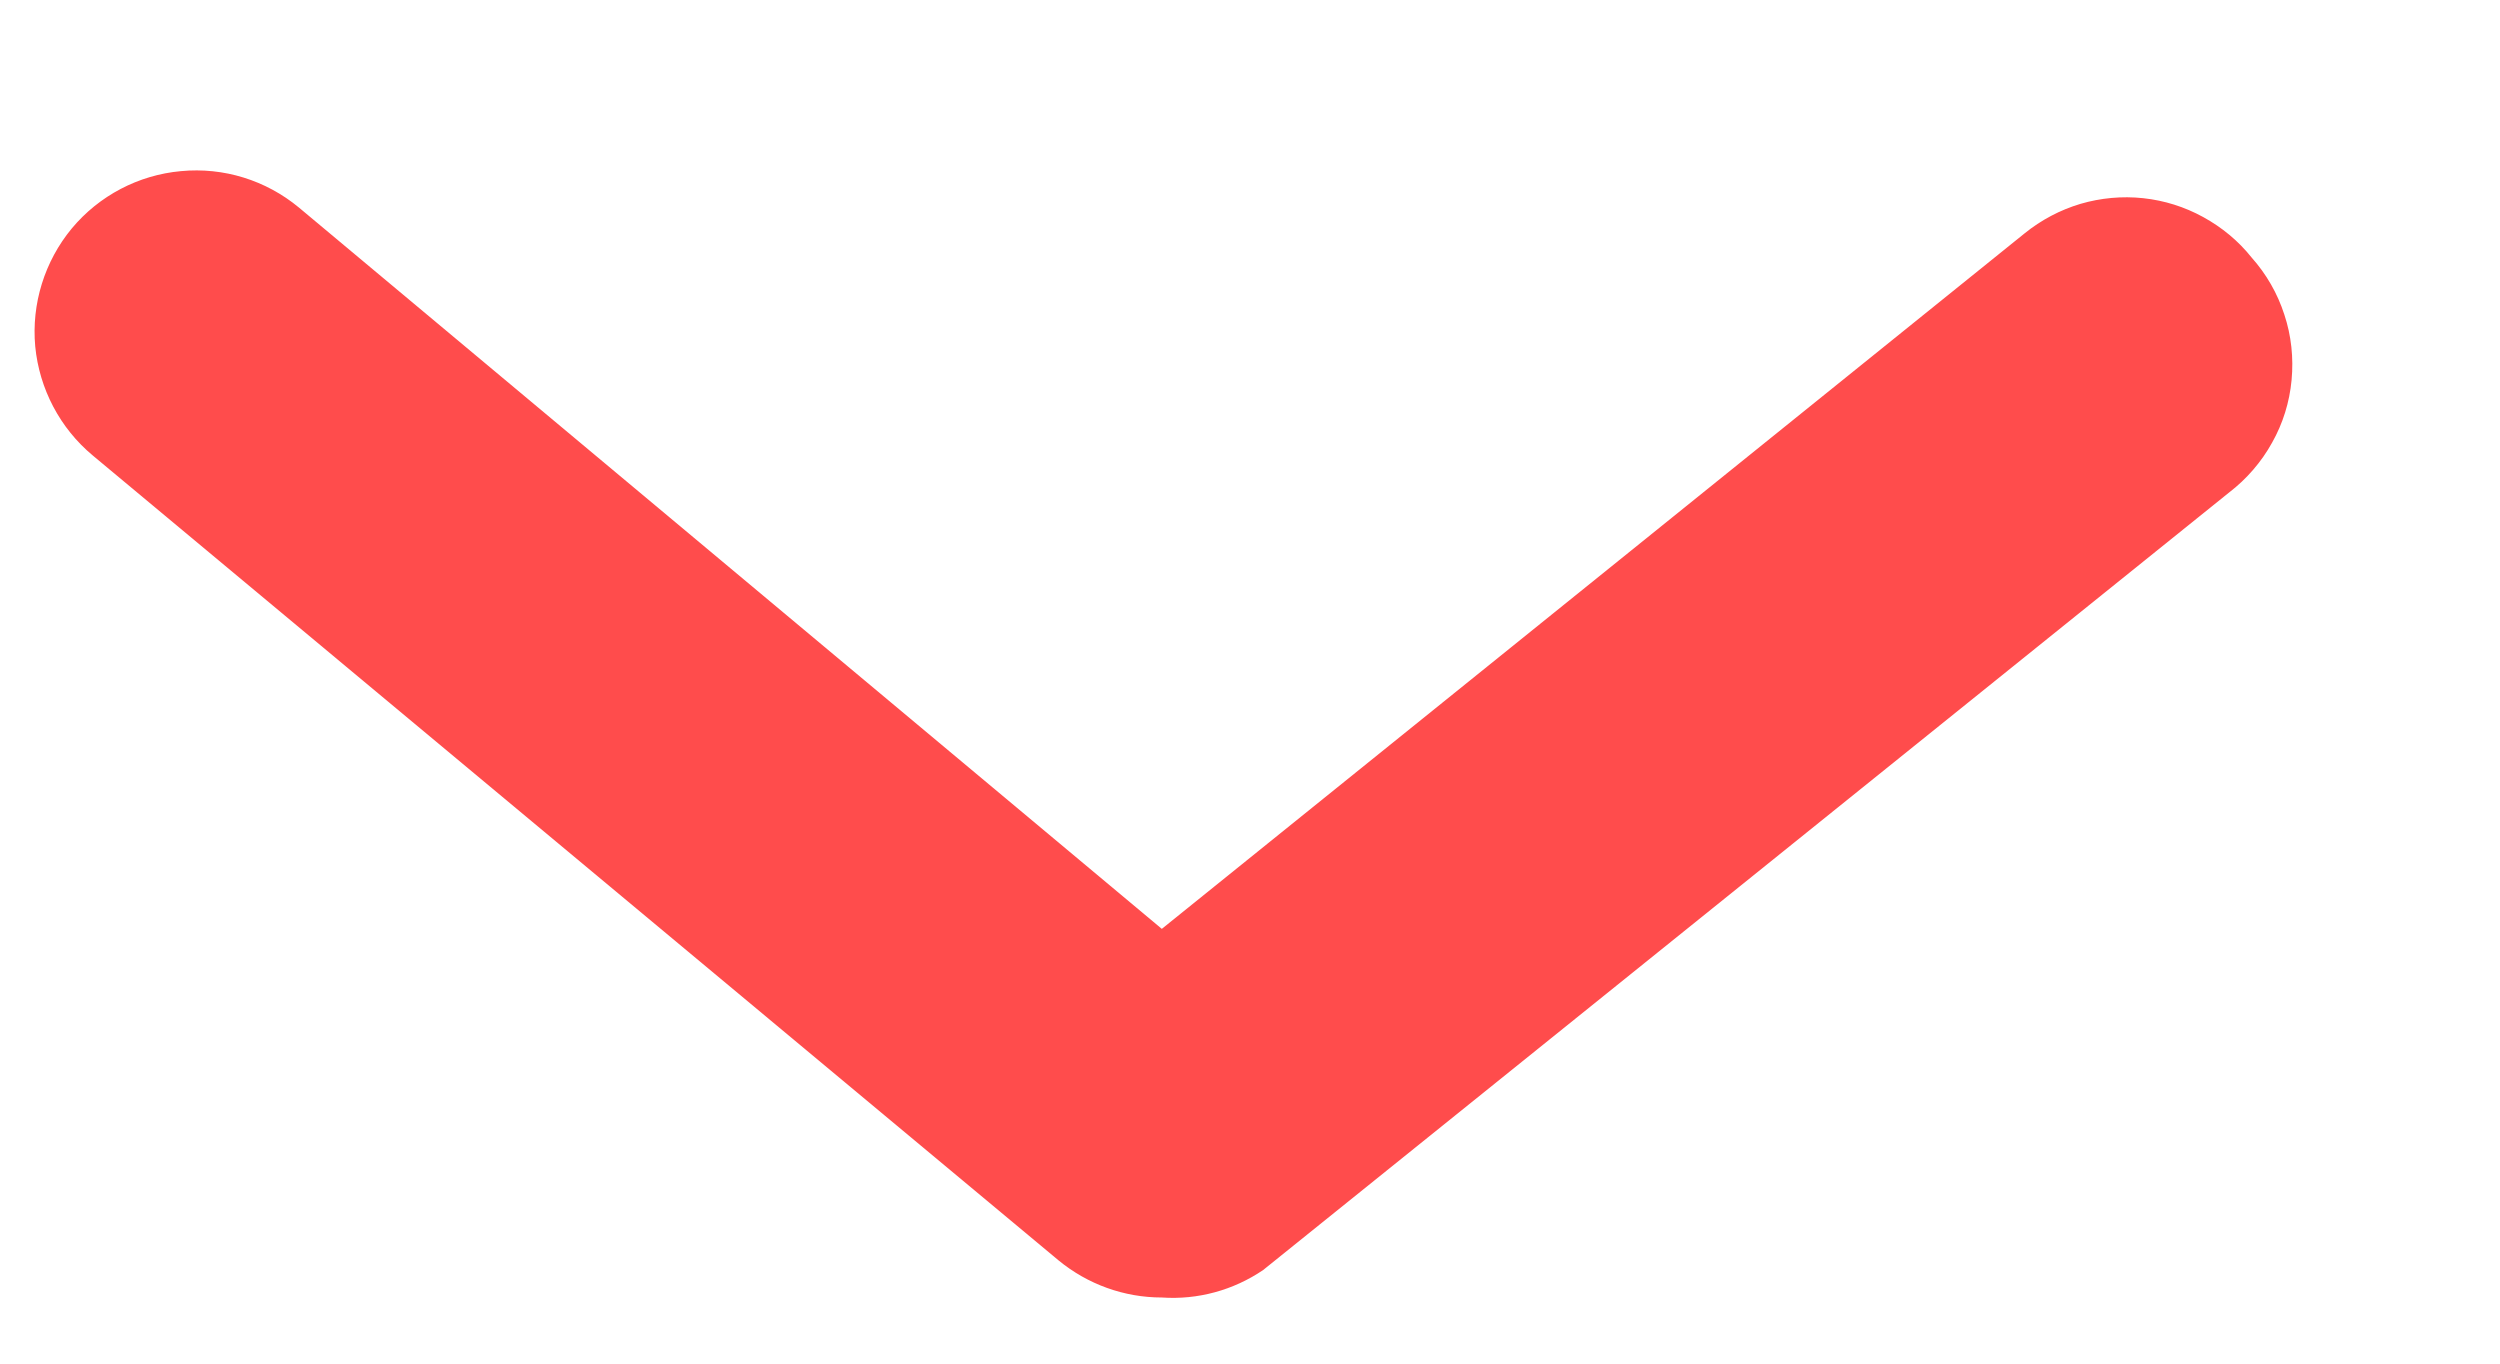 <svg width="11" height="6" viewBox="0 0 11 6" fill="none" xmlns="http://www.w3.org/2000/svg">
<path d="M5.112 5.709C4.946 5.709 4.786 5.651 4.658 5.546L0.408 2.004C0.264 1.884 0.173 1.711 0.155 1.524C0.138 1.337 0.196 1.15 0.316 1.005C0.436 0.861 0.609 0.77 0.796 0.753C0.984 0.735 1.17 0.793 1.315 0.913L5.112 4.087L8.908 1.027C8.981 0.968 9.064 0.924 9.154 0.897C9.243 0.871 9.337 0.862 9.43 0.872C9.523 0.882 9.612 0.91 9.694 0.955C9.776 1 9.849 1.06 9.907 1.133C9.972 1.206 10.021 1.291 10.051 1.384C10.082 1.477 10.092 1.575 10.083 1.672C10.074 1.769 10.045 1.863 9.997 1.948C9.95 2.033 9.885 2.108 9.808 2.167L5.558 5.588C5.427 5.677 5.27 5.72 5.112 5.709Z" fill="#FF4C4C"/>
</svg>
